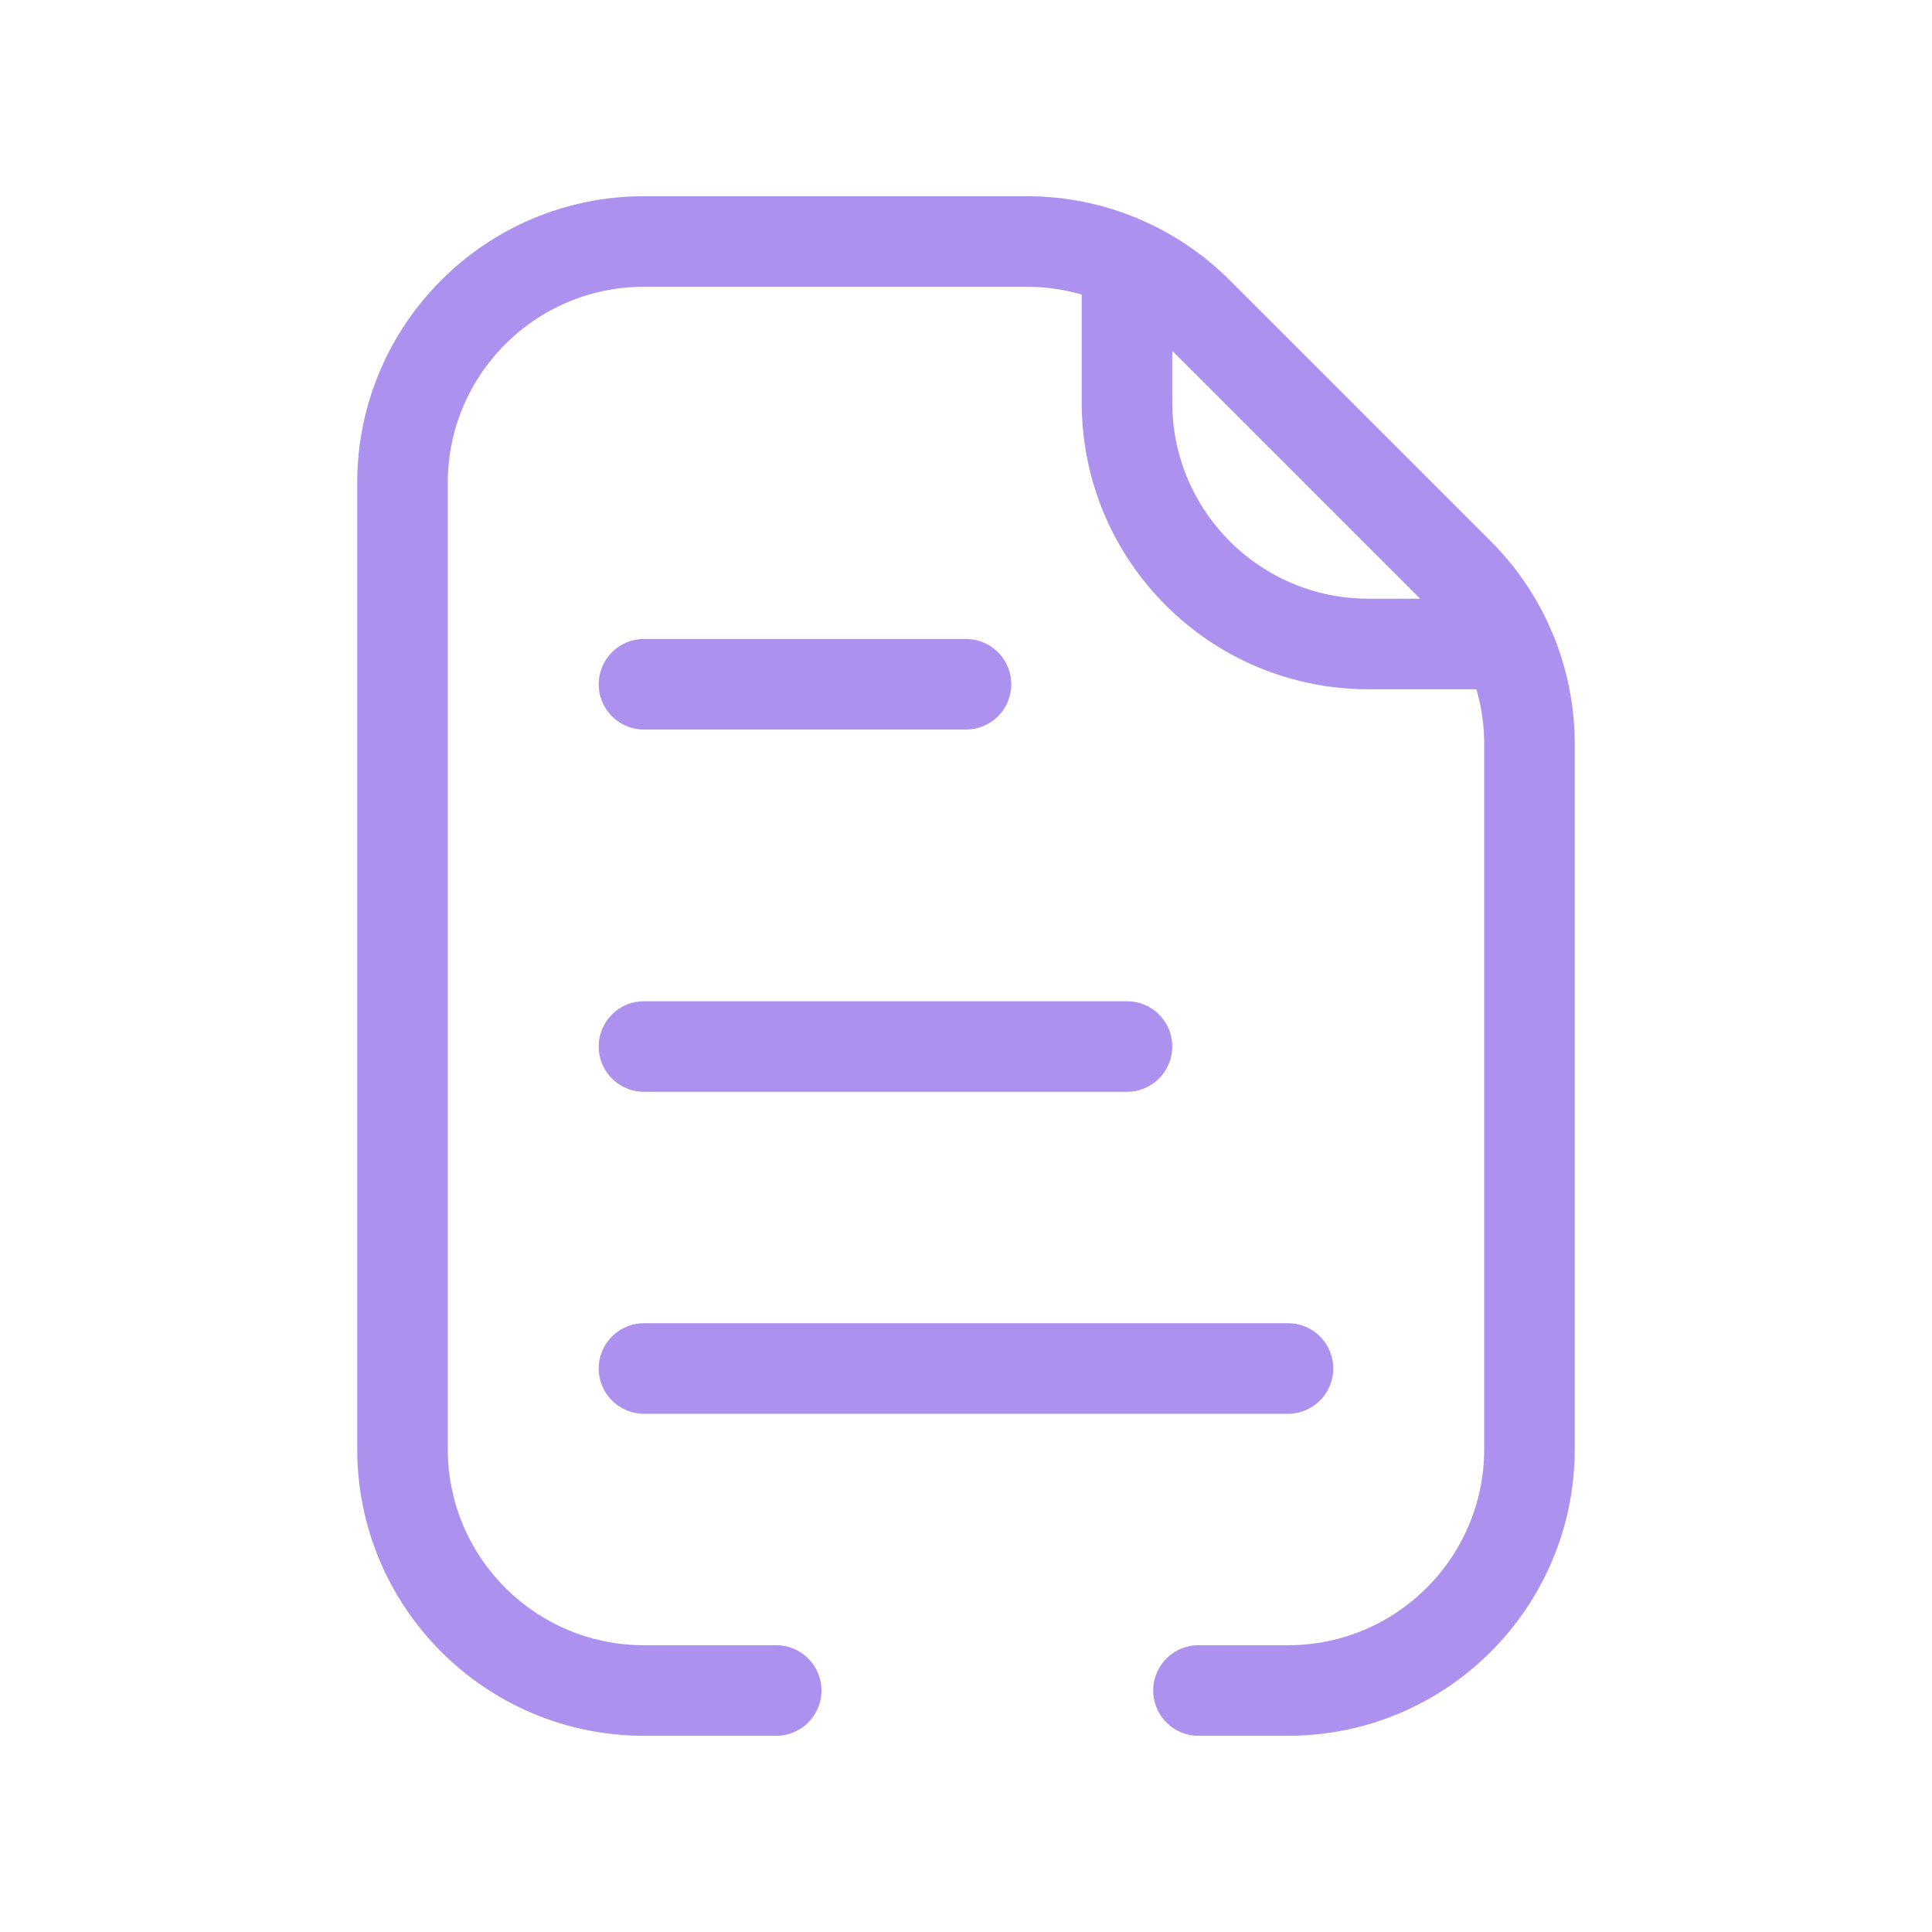 <svg width="64" height="64" viewBox="0 0 64 64" fill="none" xmlns="http://www.w3.org/2000/svg">
<path d="M37.333 9.333V13.333C37.333 17.752 40.915 21.333 45.333 21.333H49.333M21.333 45.333H42.666M21.333 34.667H37.333M21.333 22.667H32M39.701 56H42.666C47.085 56 50.666 52.418 50.666 48V24.647C50.666 22.525 49.824 20.491 48.323 18.99L39.676 10.343C38.176 8.843 36.141 8 34.019 8H21.333C16.915 8 13.333 11.582 13.333 16V48C13.333 52.418 16.915 56 21.333 56H25.713" stroke="#AC92EE" stroke-width="3" stroke-linecap="round" stroke-linejoin="round"/>
</svg>
